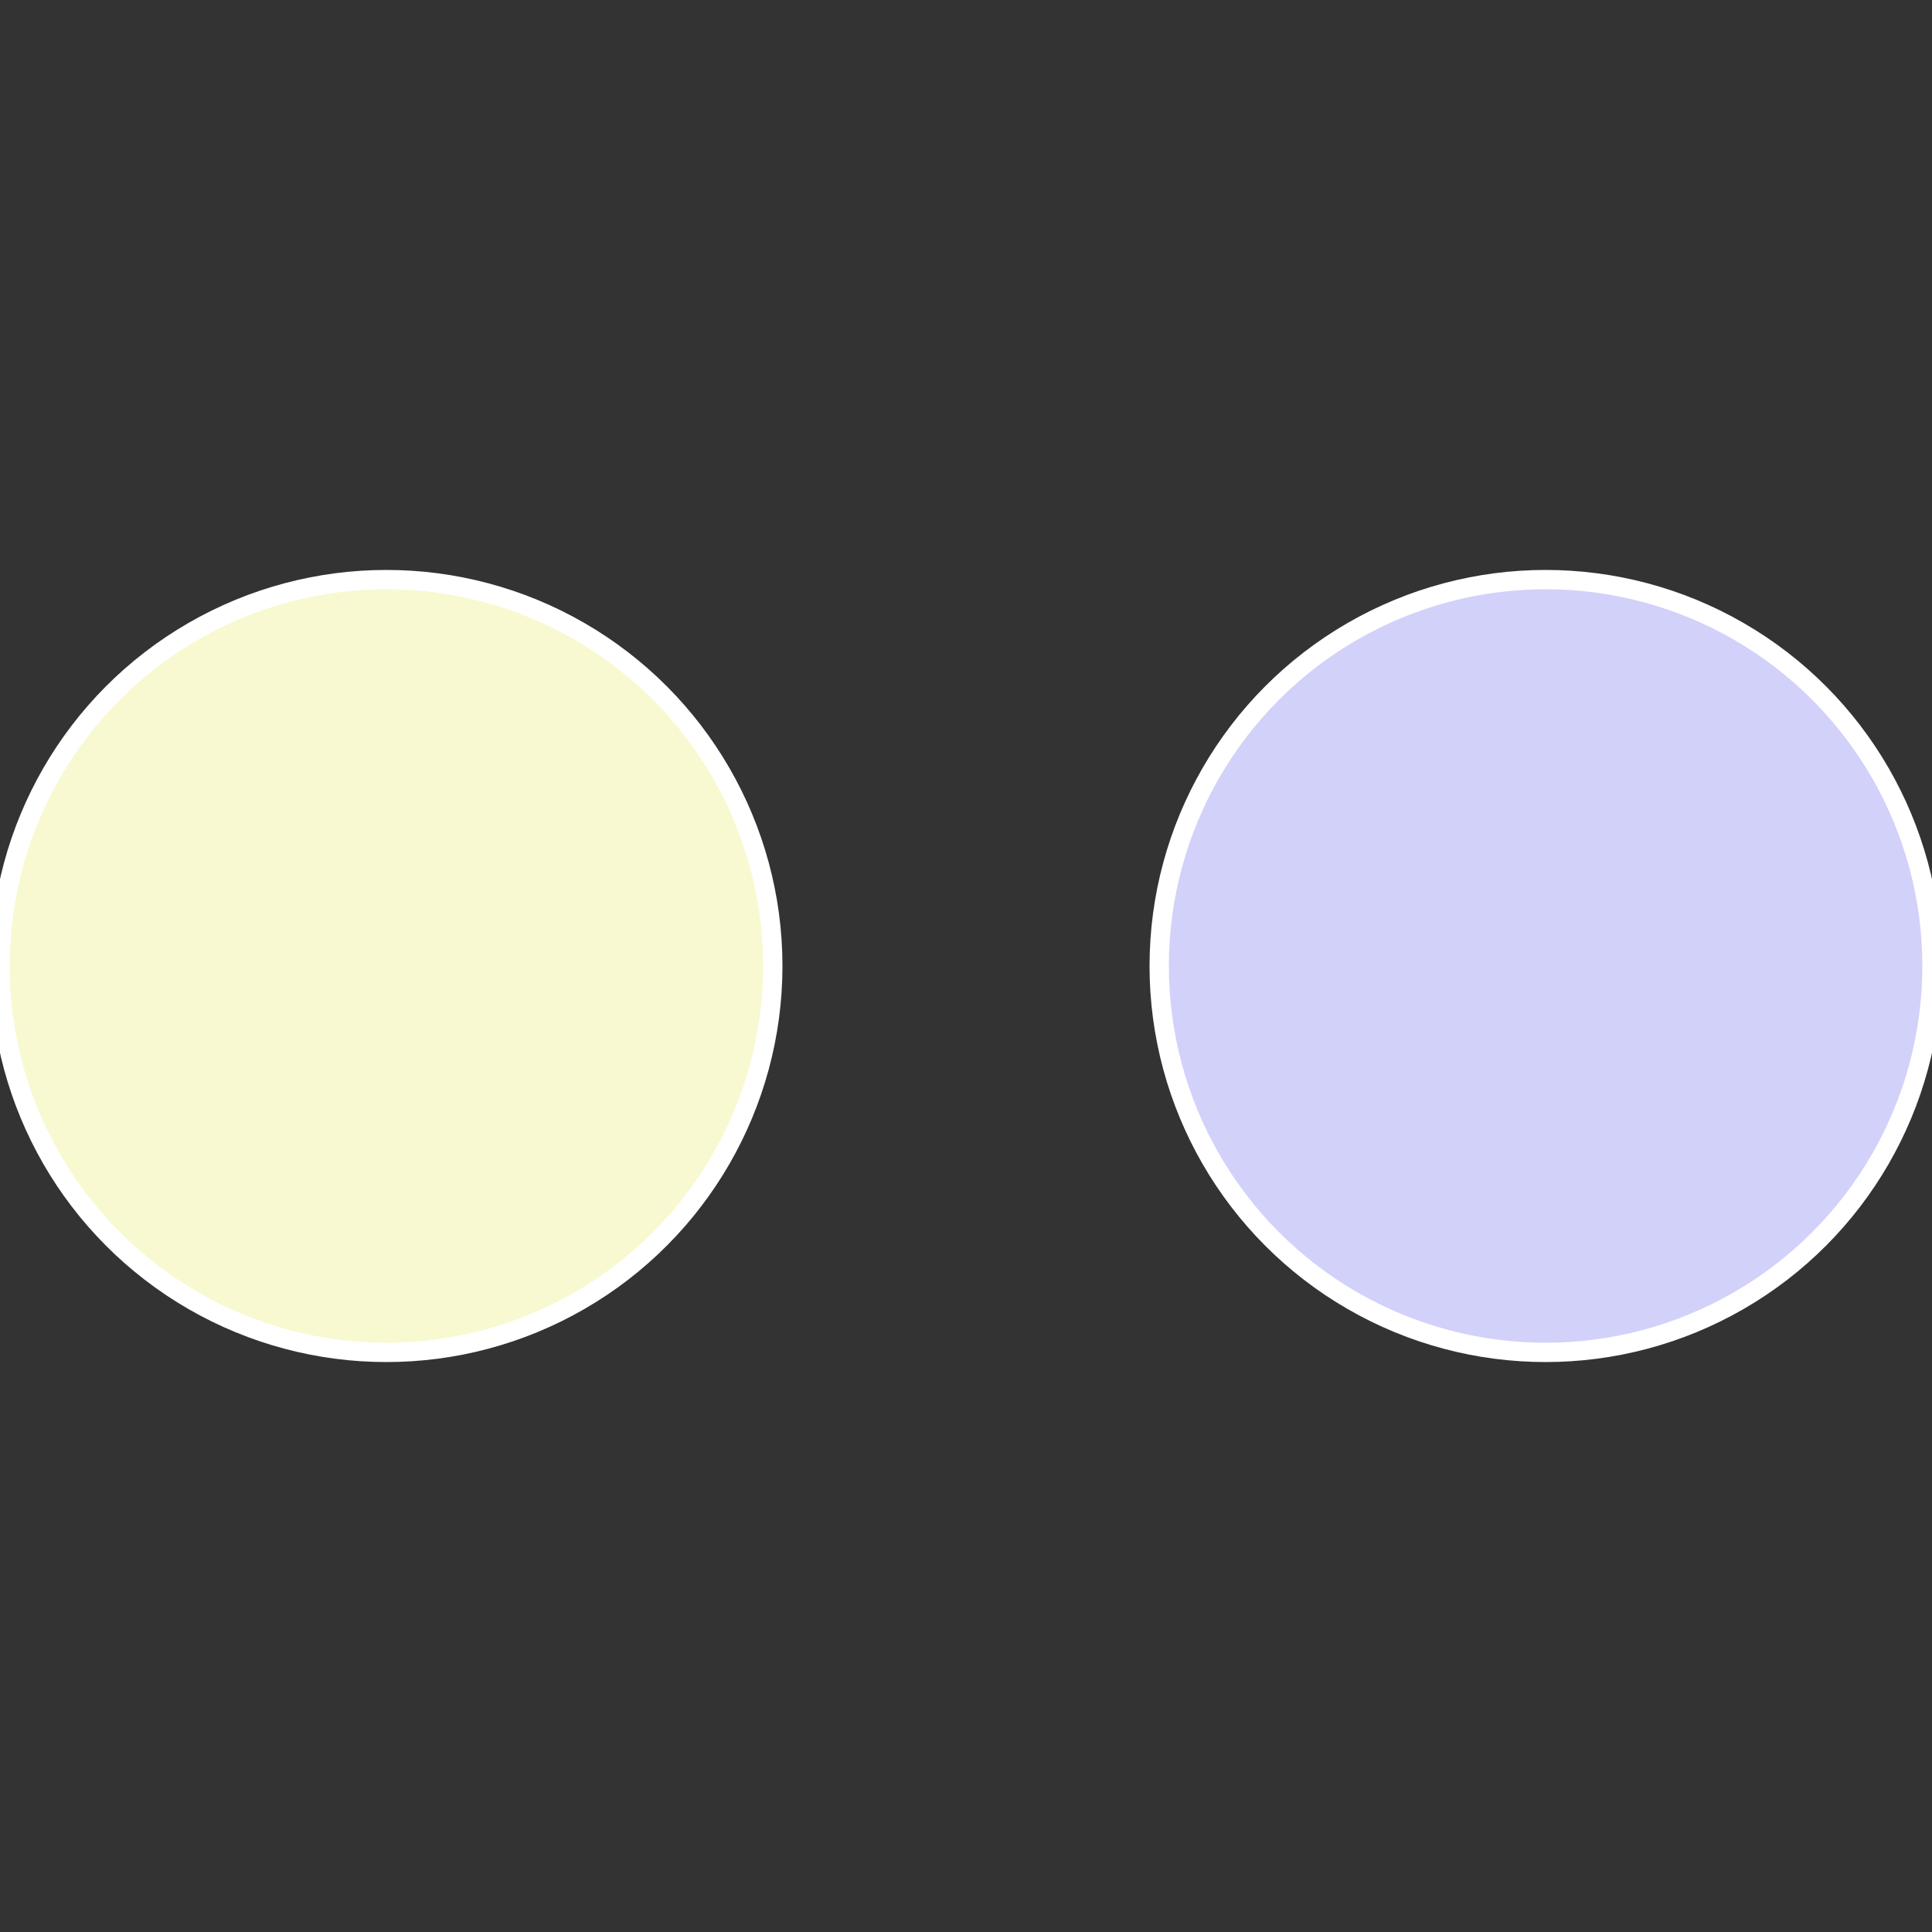 <?xml version="1.0" standalone="no"?>
<svg width="500" height="500" viewBox="-1 -1 2 2" xmlns="http://www.w3.org/2000/svg">
 
                <rect x="-1" y="-1" width="2" height="2" fill="#333333" stroke="none"/>
 
                <circle cx="0.6" cy="0" r="0.4" fill="#d2d1f9" stroke="#fff" stroke-width="1%" />
             
                <circle cx="-0.6" cy="7.3478807948841E-17" r="0.4" fill="#f8f9d1" stroke="#fff" stroke-width="1%" />
            </svg>
